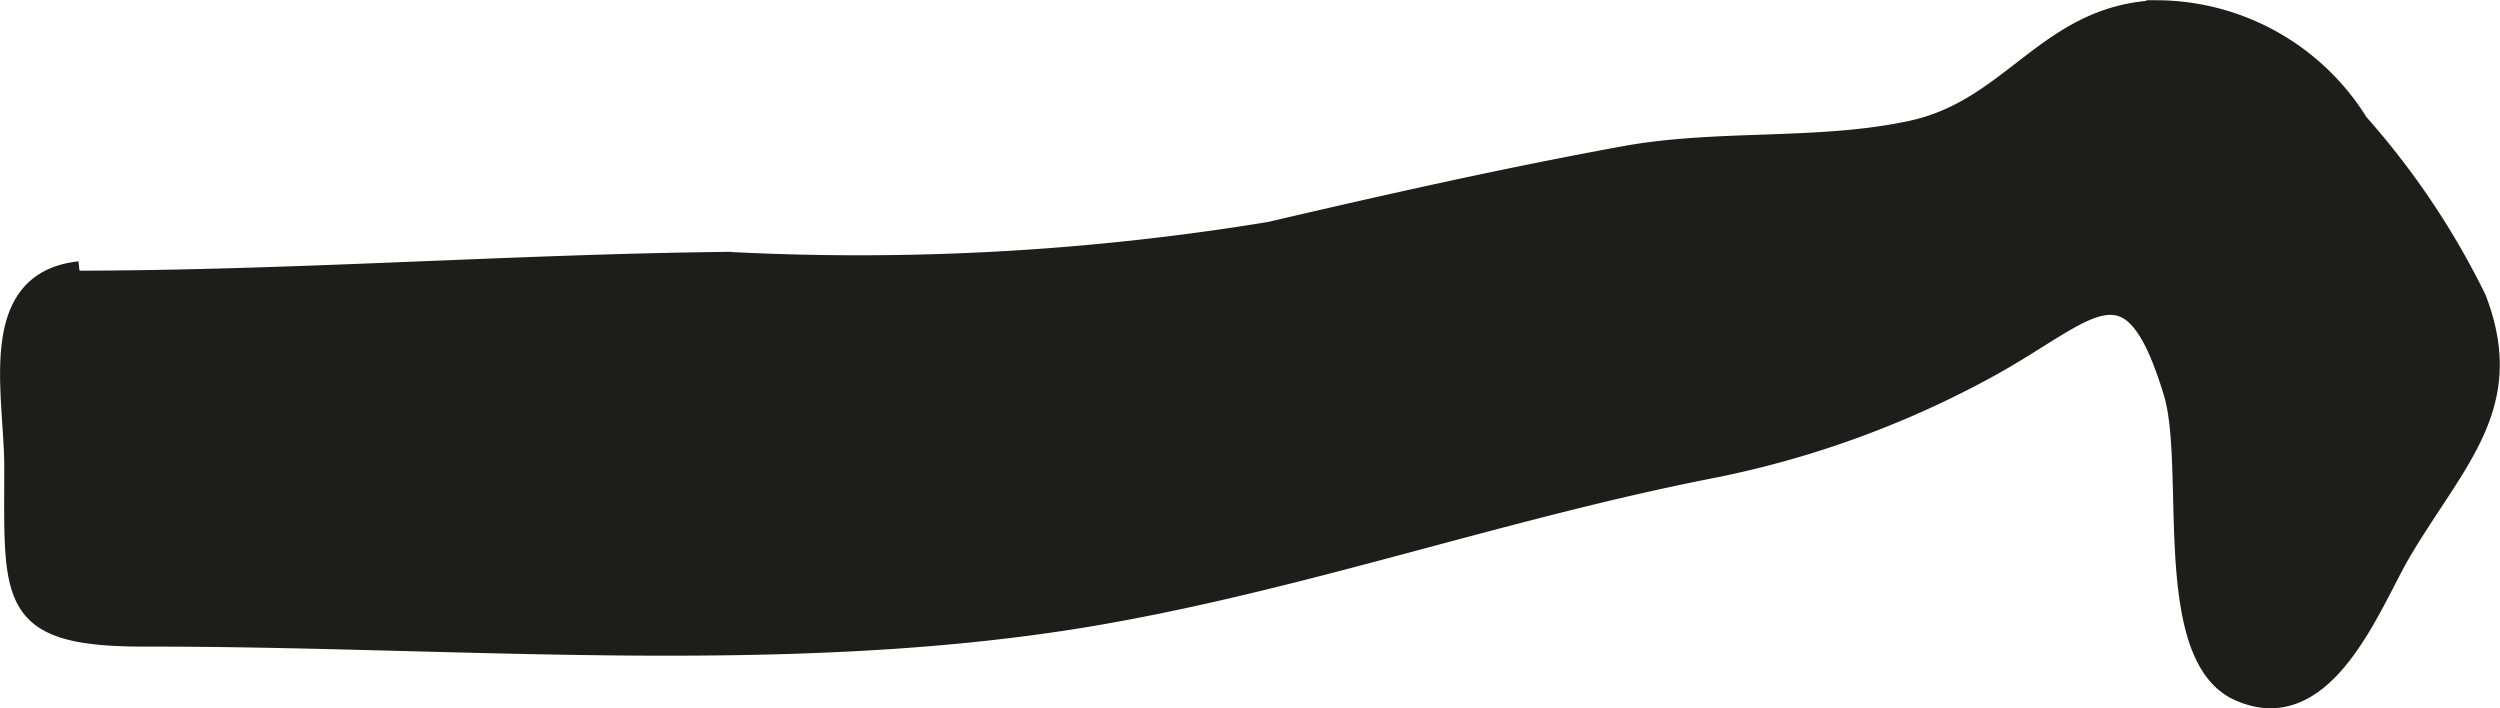 <?xml version="1.0" encoding="UTF-8"?>
<svg xmlns="http://www.w3.org/2000/svg"
     version="1.1"
     width="11.523mm"
     height="3.265mm"
     viewBox="0 0 32.663 9.256">
   <defs>
      <style type="text/css">
      .a {
        fill: #1d1d1b;
        stroke: #1d1d1b;
        stroke-width: 0.25px;
      }
    </style>
   </defs>
   <path class="a"
         d="M.917,3.662c2.872,0,5.738-.214,8.588-.246a33.129,33.129,0,0,0,7.081-.392c1.568-.365,3.051-.7,4.642-.991,1.225-.223,2.539-.071,3.746-.332,1.323-.285,1.77-1.503,3.196-1.573a3.118,3.118,0,0,1,2.65,1.478,10.248,10.248,0,0,1,1.54,2.294c.542,1.4-.268,2.106-.982,3.315-.391.661-.986,2.322-2.12,1.822-1.037-.456-.57-2.938-.866-3.91-.56-1.843-1.065-1.061-2.387-.331a12.651,12.651,0,0,1-3.609,1.322c-2.779.54-5.451,1.496-8.23,1.955-3.94.648-8.229.246-12.272.251-1.807.002-1.718-.475-1.715-2.208.003-.96-.384-2.442.858-2.577"/>
</svg>
